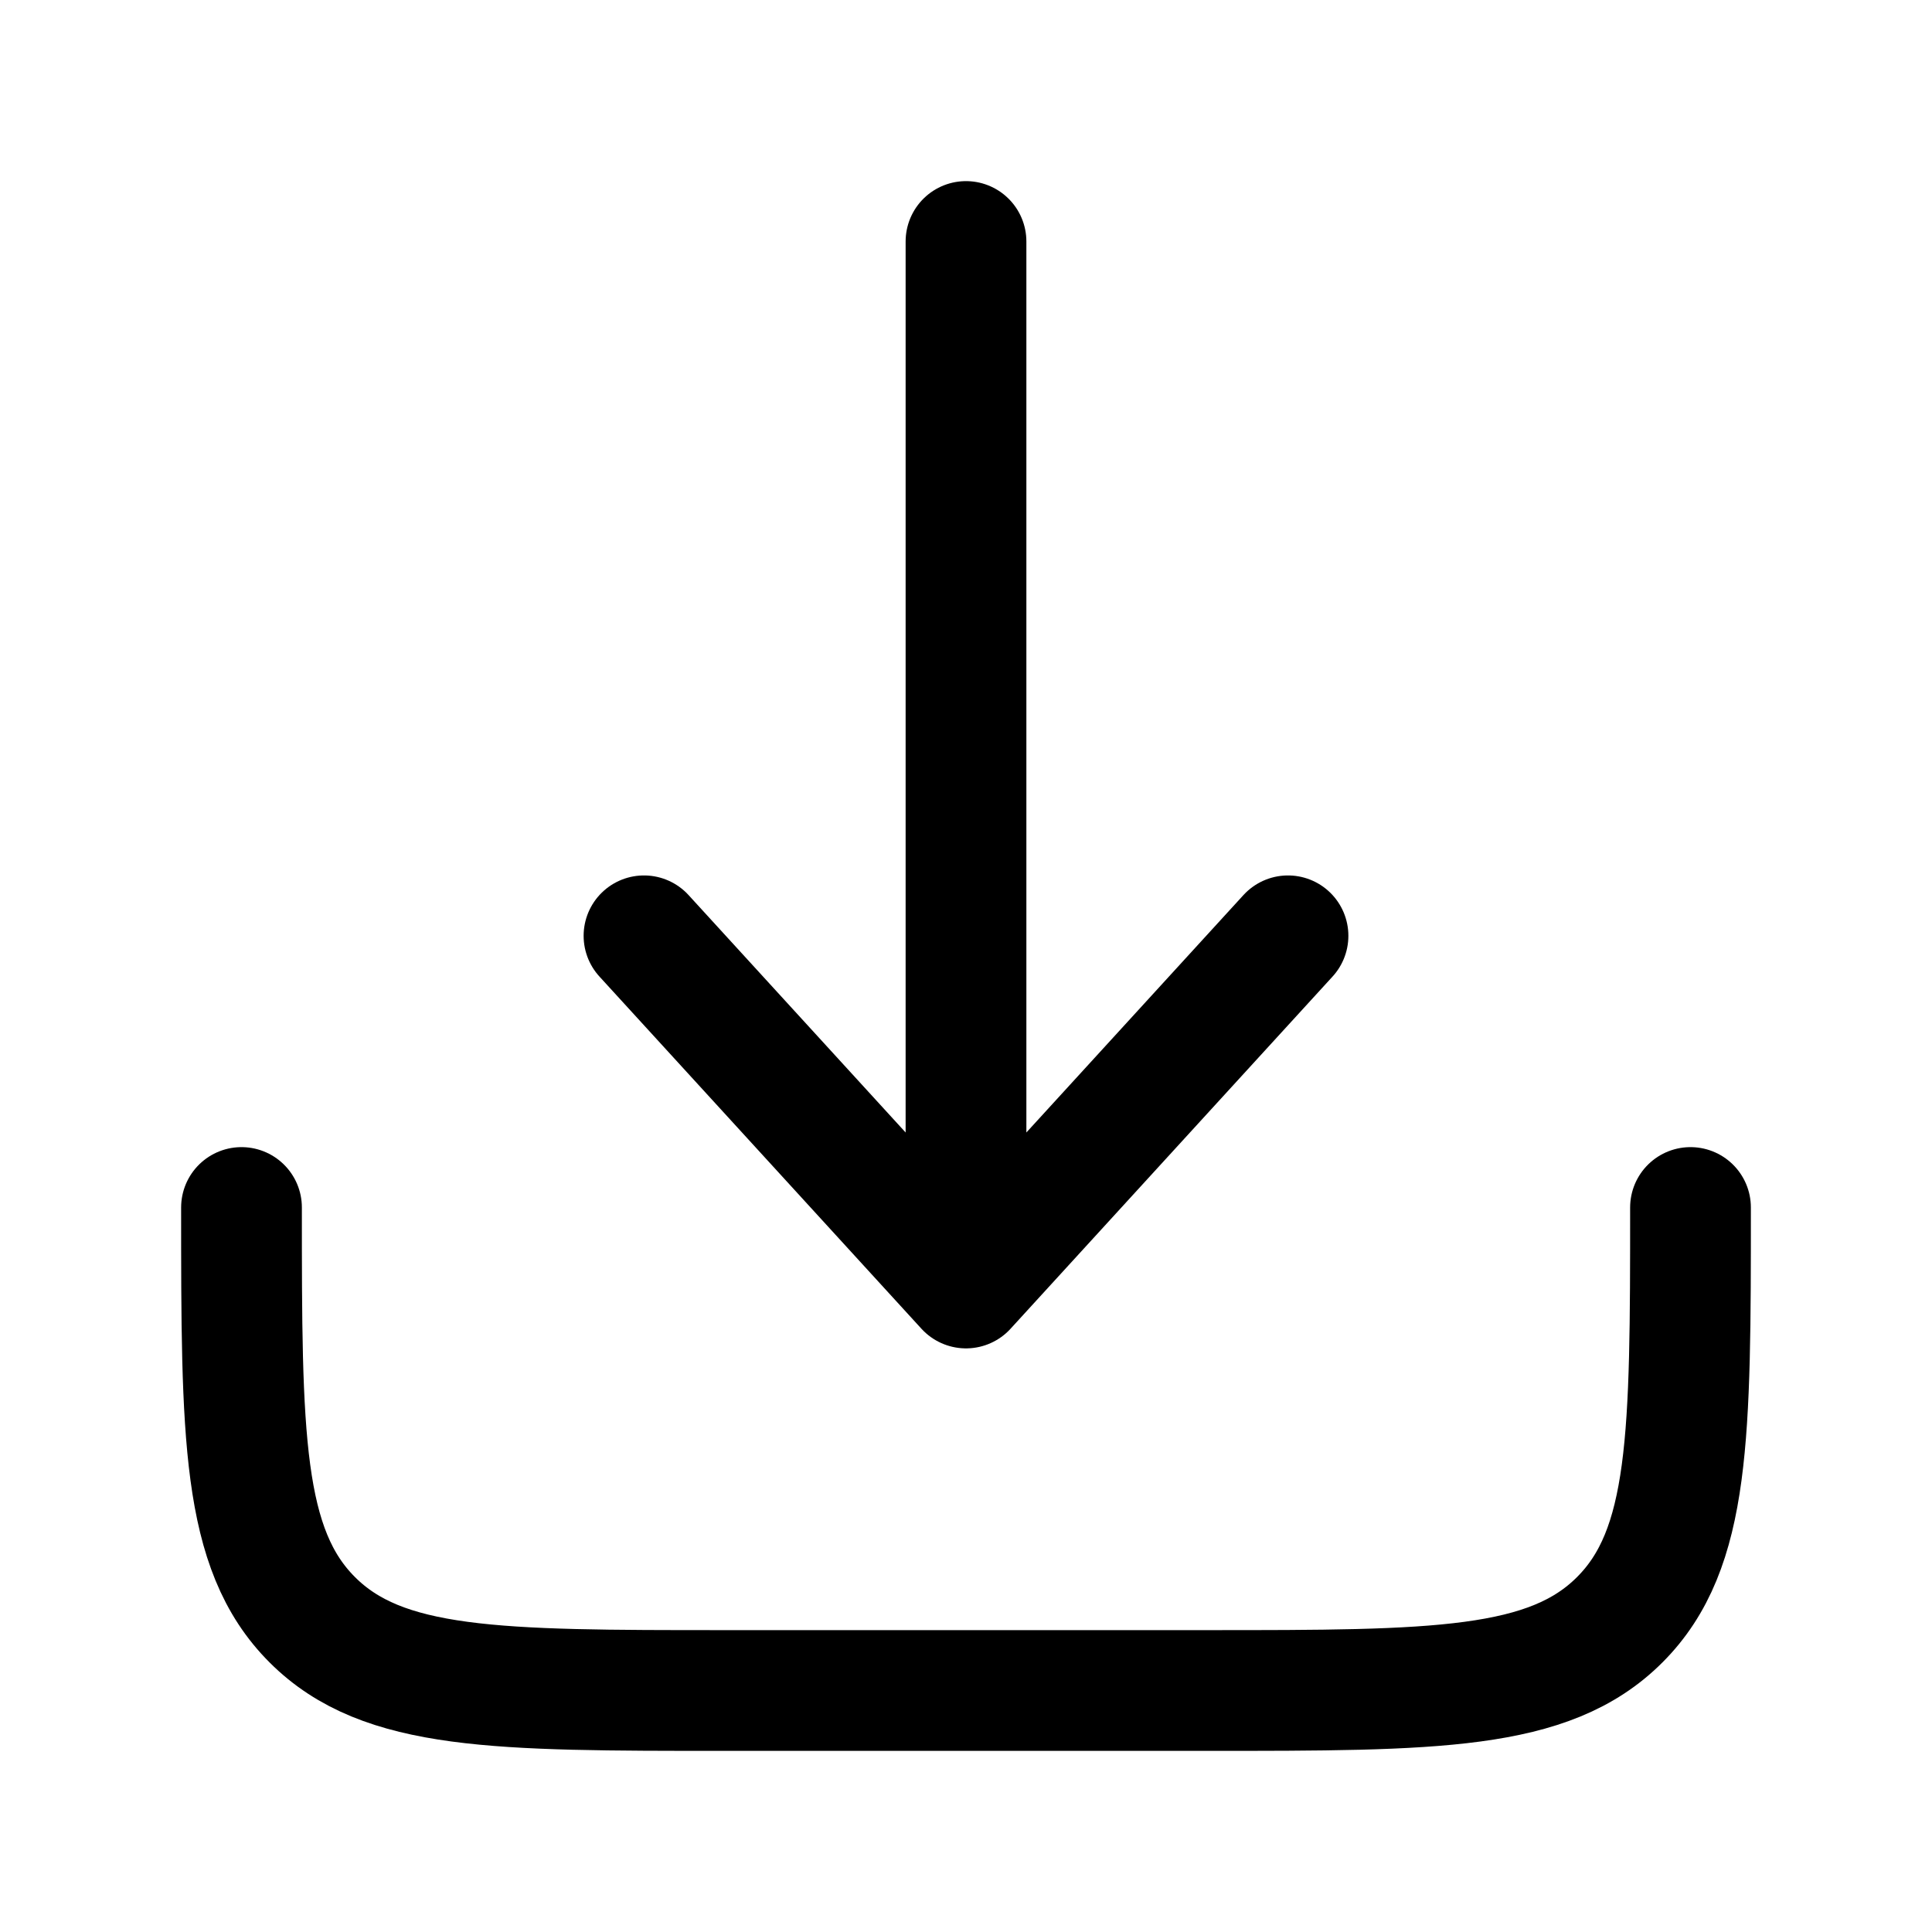 <svg xmlns="http://www.w3.org/2000/svg" width="2em" height="2em" viewBox="0 0 24 24"><rect width="24" height="24" fill="none"/><path fill="none" stroke="currentColor" stroke-linecap="round" stroke-linejoin="round" stroke-width="1.5" d="M3 15c0 2.828 0 4.243.879 5.121C4.757 21 6.172 21 9 21h6c2.828 0 4.243 0 5.121-.879C21 19.243 21 17.828 21 15M12 3v13m0 0l4-4.375M12 16l-4-4.375"/></svg>
